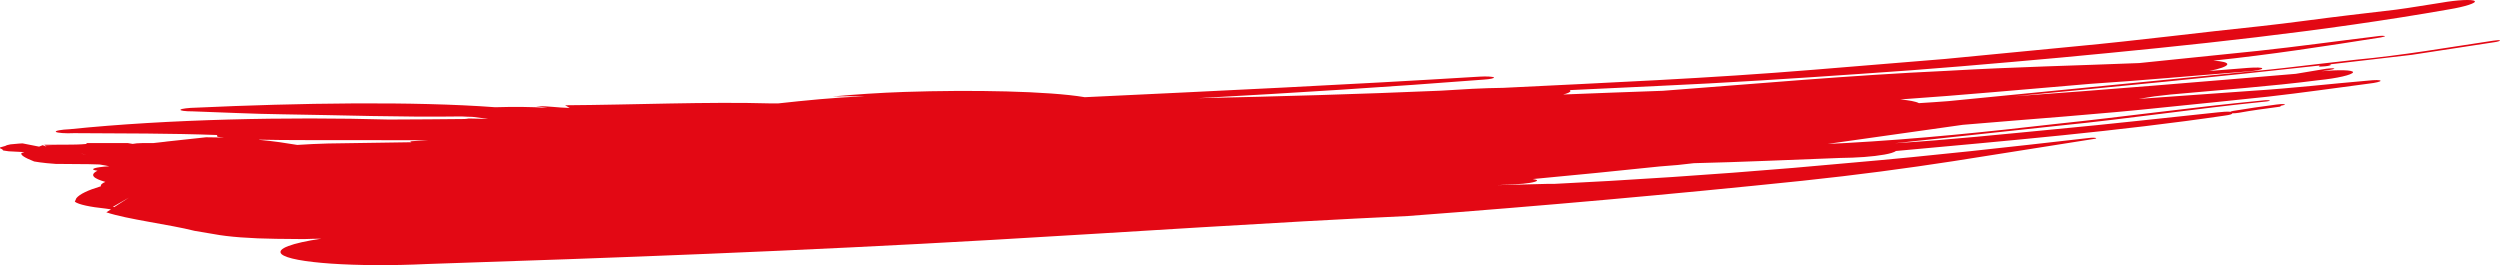 <svg width="66" height="7" viewBox="0 0 66 7" fill="none" xmlns="http://www.w3.org/2000/svg">
<path id="Union" d="M60.194 2.816C59.803 2.868 59.435 2.917 59.108 2.977C59.048 2.988 58.978 2.992 58.924 2.992C58.949 3.011 58.873 3.033 58.733 3.052C55.968 3.459 52.987 3.717 50.054 3.986C50.035 4.001 49.997 4.02 49.933 4.039C49.733 4.099 49.324 4.147 48.902 4.162L48.581 4.17C47.289 4.218 46 4.278 44.718 4.308C44.457 4.342 44.152 4.372 43.819 4.394C42.711 4.51 41.6 4.622 40.464 4.727C40.537 4.738 40.581 4.749 40.578 4.768C40.559 4.809 40.295 4.854 39.987 4.865L39.524 4.888C39.968 4.876 40.416 4.865 40.86 4.854C40.924 4.854 40.984 4.854 41.038 4.854C41.527 4.828 42.019 4.802 42.521 4.775C44.708 4.648 46.832 4.487 48.914 4.293C51 4.114 53.044 3.882 55.083 3.65C55.149 3.639 55.254 3.631 55.314 3.639C55.355 3.646 55.349 3.661 55.273 3.669C54 3.871 52.794 4.061 51.559 4.256C50.321 4.446 49.041 4.618 47.587 4.772C44.127 5.131 40.711 5.437 37.162 5.703C33.448 5.875 30.013 6.114 26.229 6.331C21.114 6.626 16.283 6.806 11.276 6.97C9.4 7.06 7.68 6.94 7.432 6.708C7.289 6.566 7.708 6.417 8.48 6.301C8.327 6.301 8.175 6.308 8.022 6.312L7.295 6.305C6.61 6.297 6.022 6.252 5.651 6.181L5.14 6.095C4.461 5.923 3.365 5.792 2.807 5.605L2.93 5.527L2.8 5.508C2.369 5.463 2.076 5.4 1.975 5.325L2.016 5.232C2.105 5.123 2.318 5.022 2.664 4.917C2.651 4.88 2.692 4.839 2.781 4.802C2.483 4.716 2.343 4.622 2.575 4.506C2.397 4.484 2.426 4.443 2.635 4.413C2.708 4.401 2.797 4.394 2.886 4.39C2.788 4.368 2.759 4.364 2.626 4.342C2.448 4.338 2.346 4.334 2.346 4.334C2.033 4.332 1.741 4.329 1.47 4.327C1.118 4.304 0.902 4.263 0.902 4.263C0.642 4.161 0.53 4.086 0.569 4.039C0.594 4.031 0.619 4.024 0.645 4.016C0.334 4.001 0.315 3.998 0.229 3.994C0.14 3.983 0.08 3.971 0.08 3.971C0.071 3.947 0.049 3.93 0.013 3.923C-0.003 3.908 0 3.893 0 3.893C0.115 3.863 0.174 3.843 0.178 3.833C0.219 3.822 0.276 3.811 0.276 3.811C0.48 3.792 0.559 3.785 0.594 3.785C1.032 3.871 1.032 3.871 1.032 3.871L1.127 3.833L1.229 3.874L1.172 3.833L1.391 3.852L1.14 3.822C1.487 3.822 1.73 3.821 1.87 3.818C2.086 3.818 2.273 3.803 2.295 3.799C2.276 3.788 2.276 3.777 2.276 3.777C2.647 3.777 3.013 3.777 3.375 3.777C3.422 3.785 3.464 3.792 3.502 3.799C3.553 3.788 3.657 3.777 3.765 3.777H4.051C4.073 3.777 4.092 3.77 4.111 3.77C4.207 3.758 4.276 3.751 4.353 3.743C4.4 3.736 4.403 3.736 4.403 3.736C4.568 3.717 4.807 3.691 5.441 3.624C5.61 3.624 5.765 3.627 5.915 3.631C5.867 3.627 5.822 3.62 5.775 3.616C5.686 3.605 5.765 3.568 5.718 3.564C4.527 3.519 3.232 3.523 1.956 3.515C1.727 3.527 1.511 3.508 1.476 3.482C1.445 3.452 1.61 3.422 1.845 3.411C4.429 3.145 7.607 3.082 10.267 3.156C10.969 3.153 11.67 3.149 12.378 3.141L12.276 3.126L12.826 3.138H12.886C12.746 3.119 12.607 3.1 12.47 3.085C12.375 3.085 12.28 3.078 12.181 3.074C10.543 3.097 9.057 3.04 7.476 3.018C6.626 3.007 5.895 2.966 5.092 2.94C4.886 2.94 4.743 2.921 4.765 2.895C4.788 2.868 4.981 2.846 5.184 2.842C7.864 2.719 10.924 2.67 13.073 2.831C13.562 2.816 14.035 2.82 14.426 2.846H14.448C14.346 2.831 14.248 2.816 14.146 2.801C14.511 2.801 14.708 2.842 15.041 2.85L14.918 2.779C16.724 2.768 18.676 2.682 20.349 2.73C20.416 2.73 20.48 2.73 20.543 2.73C21.261 2.652 21.987 2.577 22.841 2.539C22.552 2.539 22.27 2.543 21.981 2.547C22.6 2.491 23.213 2.45 23.876 2.427C25.67 2.367 27.683 2.405 28.638 2.566C32.117 2.401 35.6 2.237 39.067 2.023C39.245 2.012 39.406 2.023 39.441 2.042C39.46 2.065 39.343 2.091 39.165 2.102C36.679 2.296 34.156 2.453 31.625 2.592C33.743 2.547 35.867 2.487 38.035 2.394C38.311 2.379 38.587 2.36 38.867 2.345C39.143 2.33 39.416 2.323 39.686 2.319C42.454 2.181 45.079 2.072 47.898 1.84C49.102 1.743 50.229 1.65 51.355 1.556C52.479 1.448 53.603 1.339 54.8 1.223C56.479 1.066 58.076 0.857 59.67 0.692C60.467 0.606 61.251 0.491 62.051 0.397C62.451 0.348 62.851 0.3 63.254 0.255C63.654 0.203 64.044 0.132 64.448 0.072C64.873 -0.003 65.273 -0.022 65.33 0.027C65.39 0.075 65.086 0.176 64.657 0.247C61.298 0.838 57.848 1.197 54.384 1.522C52.648 1.679 50.902 1.833 49.133 1.949C47.365 2.072 45.578 2.188 43.762 2.27C42.978 2.308 42.206 2.345 41.441 2.379C41.451 2.386 41.46 2.394 41.46 2.401C41.46 2.431 41.391 2.465 41.267 2.495C42.136 2.461 43.016 2.427 43.898 2.397C46.346 2.214 48.791 1.99 51.403 1.87C53.194 1.766 54.819 1.732 56.476 1.665C57.521 1.556 58.565 1.451 59.613 1.343C60.657 1.231 61.698 1.085 62.749 0.958C62.832 0.943 62.921 0.943 62.952 0.95C62.984 0.958 62.94 0.973 62.854 0.988C61.413 1.216 59.936 1.444 58.432 1.601C58.67 1.616 58.816 1.65 58.8 1.702C58.784 1.754 58.603 1.818 58.324 1.874L59.349 1.792C59.559 1.777 59.727 1.78 59.724 1.807C59.724 1.837 59.556 1.87 59.352 1.885C57.959 1.994 56.571 2.124 55.178 2.214C53.508 2.353 51.844 2.51 50.168 2.625C50.403 2.648 50.575 2.678 50.66 2.723C50.921 2.708 51.178 2.689 51.435 2.67C53.803 2.439 56.19 2.203 58.594 1.967C59.194 1.904 59.8 1.855 60.4 1.784C61.003 1.713 61.606 1.642 62.209 1.575C63.422 1.463 64.619 1.253 65.822 1.074C65.917 1.059 65.997 1.055 66 1.07C66.003 1.081 65.933 1.104 65.847 1.115C65.121 1.227 64.394 1.336 63.67 1.448C62.94 1.534 62.209 1.616 61.483 1.702H61.489C61.549 1.702 61.559 1.713 61.495 1.732C61.441 1.747 61.324 1.758 61.267 1.758C61.197 1.758 61.203 1.743 61.257 1.728C58.54 2.031 55.832 2.289 53.162 2.543C55.648 2.367 58.13 2.158 60.609 1.949C60.879 1.904 61.146 1.859 61.419 1.814C61.492 1.803 61.59 1.799 61.622 1.807C61.644 1.814 61.59 1.833 61.514 1.844L61.289 1.881C61.759 1.837 62.124 1.848 62.121 1.908C62.102 1.975 61.702 2.068 61.213 2.117C59.911 2.285 58.606 2.375 57.305 2.495L56.883 2.543L56.46 2.611C57.473 2.539 58.486 2.468 59.498 2.394C60.511 2.33 61.517 2.214 62.521 2.128C62.692 2.109 62.841 2.109 62.847 2.132C62.854 2.154 62.714 2.188 62.543 2.207C61.66 2.323 60.775 2.45 59.883 2.551C58.994 2.644 58.098 2.738 57.206 2.827C55.419 3.018 53.619 3.141 51.819 3.295C50.638 3.463 49.454 3.631 48.251 3.799C48.403 3.792 48.559 3.785 48.711 3.777C50.673 3.669 52.483 3.478 54.273 3.272C56.067 3.085 57.841 2.835 59.736 2.652C59.832 2.64 59.911 2.644 59.924 2.652C59.933 2.663 59.87 2.678 59.775 2.685C57.927 2.872 56.241 3.13 54.406 3.313C52.889 3.474 51.448 3.631 50.029 3.781C51.476 3.691 52.892 3.542 54.302 3.407C55.714 3.276 57.121 3.115 58.552 2.966C58.676 2.951 58.803 2.943 58.886 2.951C58.892 2.943 58.917 2.936 58.956 2.928C59.311 2.868 59.702 2.812 60.098 2.76C60.175 2.749 60.27 2.741 60.311 2.753C60.352 2.756 60.305 2.775 60.222 2.79L60.194 2.816ZM9.819 3.945C9.791 3.942 9.768 3.938 9.746 3.934C9.826 3.938 9.908 3.945 10 3.949L10.356 4.028C10.356 4.028 10.089 3.986 9.819 3.945ZM5.394 4.409C5.276 4.383 5.191 4.364 5.191 4.364C5.273 4.383 5.34 4.398 5.394 4.409ZM33.664 2.629C32.143 2.689 30.638 2.734 29.133 2.738C29.502 2.719 29.867 2.696 30.232 2.678C31.372 2.663 32.514 2.644 33.664 2.629ZM6.838 3.691C7.238 3.728 7.553 3.777 7.848 3.826C8.111 3.807 8.388 3.796 8.664 3.788C9.413 3.777 10.14 3.766 10.861 3.755C10.765 3.725 10.94 3.725 11.026 3.717C11.118 3.713 11.207 3.706 11.295 3.702C10.53 3.702 9.759 3.702 8.978 3.699C8.273 3.699 7.505 3.702 6.835 3.687L6.838 3.691ZM1.489 3.96C1.467 3.96 1.448 3.953 1.422 3.949L1.565 3.897C1.565 3.897 1.534 3.923 1.489 3.957V3.96ZM1.264 4.046C1.299 4.046 1.334 4.046 1.375 4.05C1.337 4.069 1.302 4.065 1.264 4.046ZM2.273 4.08C2.213 4.069 2.178 4.061 2.13 4.057C2.273 4.08 2.273 4.08 2.273 4.08ZM3.016 5.467L3.403 5.217L2.981 5.46L3.016 5.467Z" fill="#E30814"/>
</svg>
